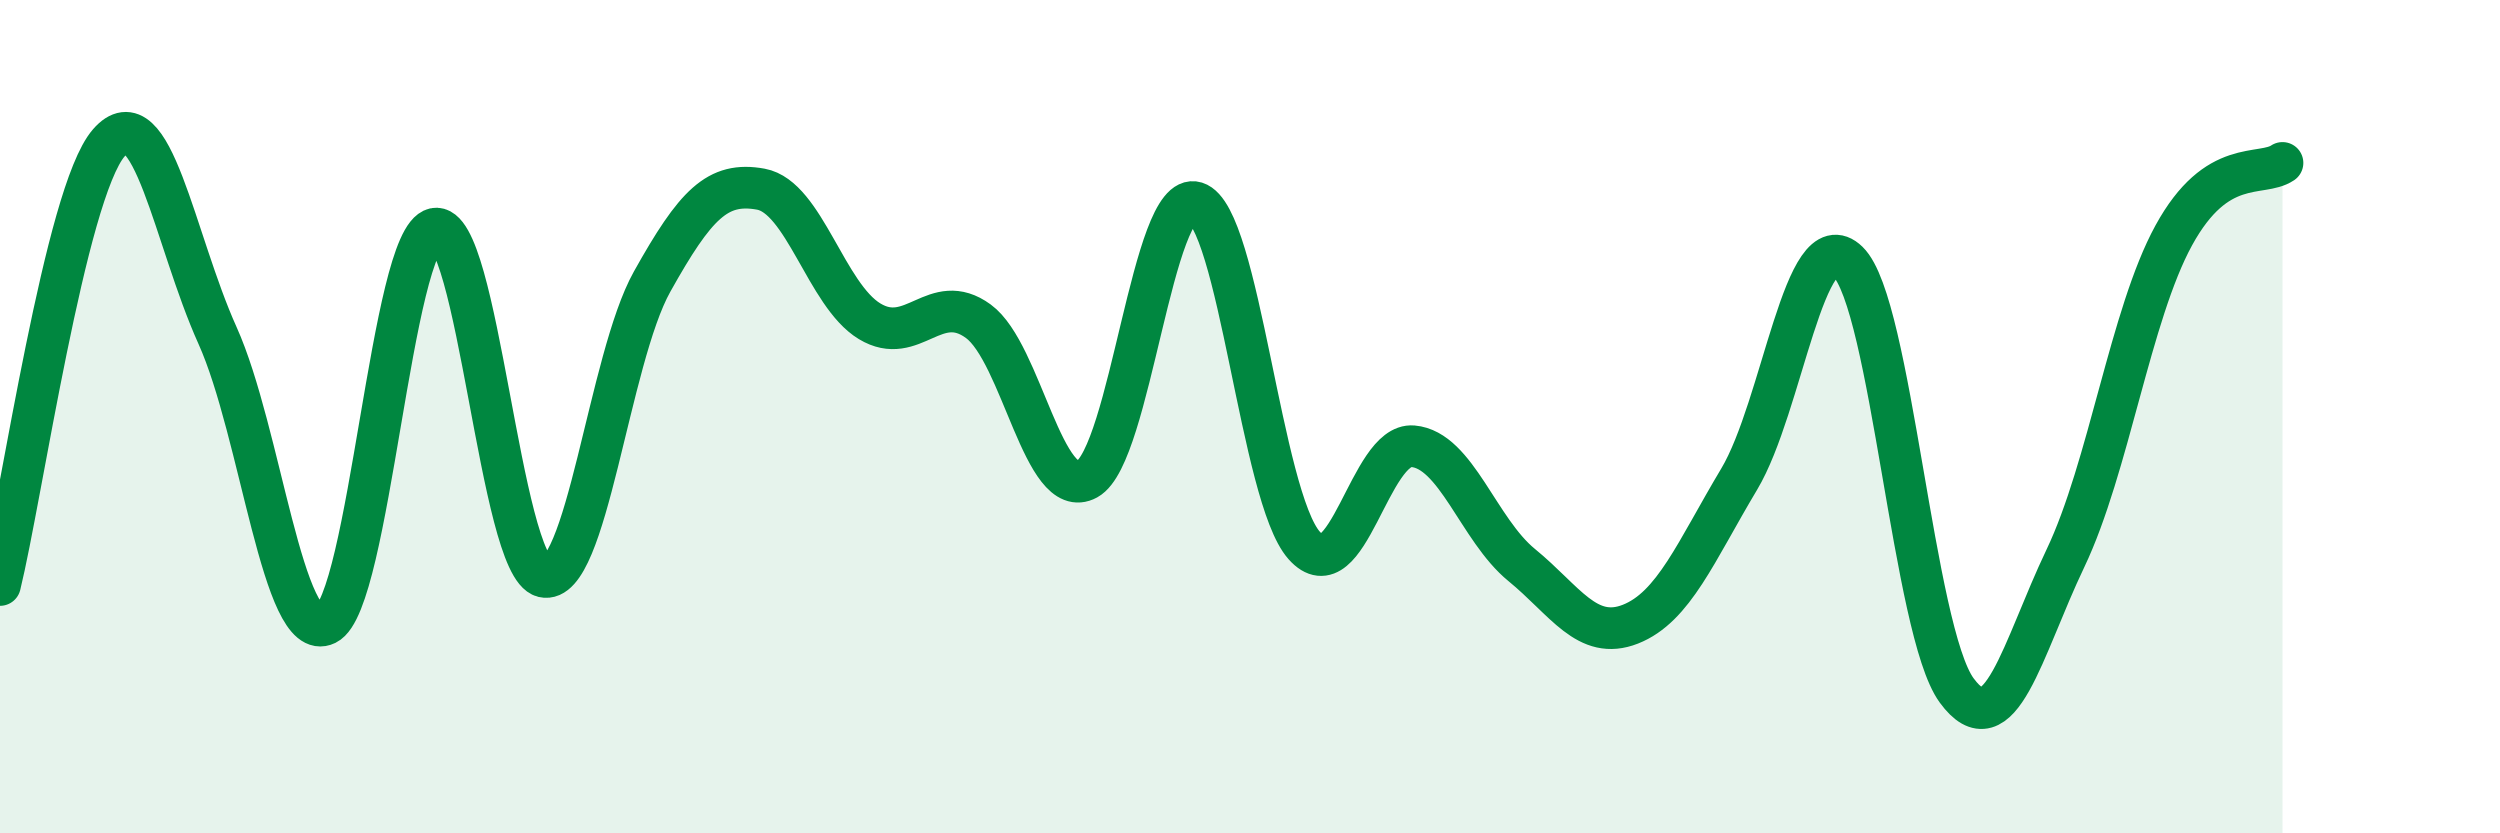 
    <svg width="60" height="20" viewBox="0 0 60 20" xmlns="http://www.w3.org/2000/svg">
      <path
        d="M 0,14.04 C 0.52,11.92 1.57,4.63 2.61,3.43 C 3.65,2.23 4.18,5.74 5.22,8.05 C 6.26,10.36 6.79,15.49 7.83,14.98 C 8.87,14.47 9.39,5.72 10.43,5.49 C 11.47,5.26 12,13.59 13.04,13.84 C 14.08,14.09 14.61,8.62 15.65,6.76 C 16.69,4.9 17.22,4.35 18.26,4.54 C 19.3,4.73 19.83,7.08 20.87,7.71 C 21.91,8.34 22.44,6.95 23.48,7.71 C 24.52,8.47 25.05,12.07 26.09,11.5 C 27.13,10.93 27.66,4.54 28.7,4.86 C 29.74,5.18 30.26,11.92 31.3,13.09 C 32.34,14.26 32.87,10.62 33.91,10.71 C 34.95,10.8 35.48,12.71 36.52,13.56 C 37.56,14.41 38.09,15.39 39.13,14.98 C 40.17,14.57 40.7,13.24 41.74,11.5 C 42.78,9.76 43.31,5.27 44.35,6.28 C 45.39,7.29 45.92,15.15 46.96,16.57 C 48,17.99 48.53,15.58 49.57,13.4 C 50.61,11.22 51.13,7.55 52.17,5.65 C 53.21,3.75 54.26,4.26 54.78,3.91L54.78 20L0 20Z"
        fill="#008740"
        opacity="0.1"
        stroke-linecap="round"
        stroke-linejoin="round"
      />
      <path
        d="M 0,14.04 C 0.52,11.92 1.57,4.63 2.61,3.43 C 3.65,2.23 4.18,5.74 5.22,8.05 C 6.26,10.36 6.79,15.49 7.83,14.98 C 8.87,14.47 9.39,5.72 10.43,5.49 C 11.47,5.26 12,13.59 13.04,13.84 C 14.08,14.09 14.61,8.62 15.65,6.76 C 16.69,4.9 17.22,4.35 18.26,4.54 C 19.3,4.73 19.83,7.08 20.87,7.71 C 21.91,8.34 22.44,6.95 23.48,7.71 C 24.52,8.47 25.05,12.07 26.09,11.5 C 27.13,10.93 27.66,4.54 28.7,4.86 C 29.74,5.18 30.26,11.92 31.3,13.09 C 32.34,14.26 32.87,10.62 33.91,10.71 C 34.95,10.8 35.48,12.71 36.52,13.56 C 37.56,14.41 38.09,15.39 39.13,14.98 C 40.17,14.57 40.7,13.24 41.74,11.5 C 42.78,9.76 43.31,5.27 44.35,6.28 C 45.39,7.29 45.92,15.15 46.96,16.57 C 48,17.99 48.53,15.58 49.57,13.4 C 50.61,11.22 51.13,7.55 52.17,5.65 C 53.21,3.75 54.26,4.26 54.78,3.91"
        stroke="#008740"
        stroke-width="1"
        fill="none"
        stroke-linecap="round"
        stroke-linejoin="round"
      />
    </svg>
  
